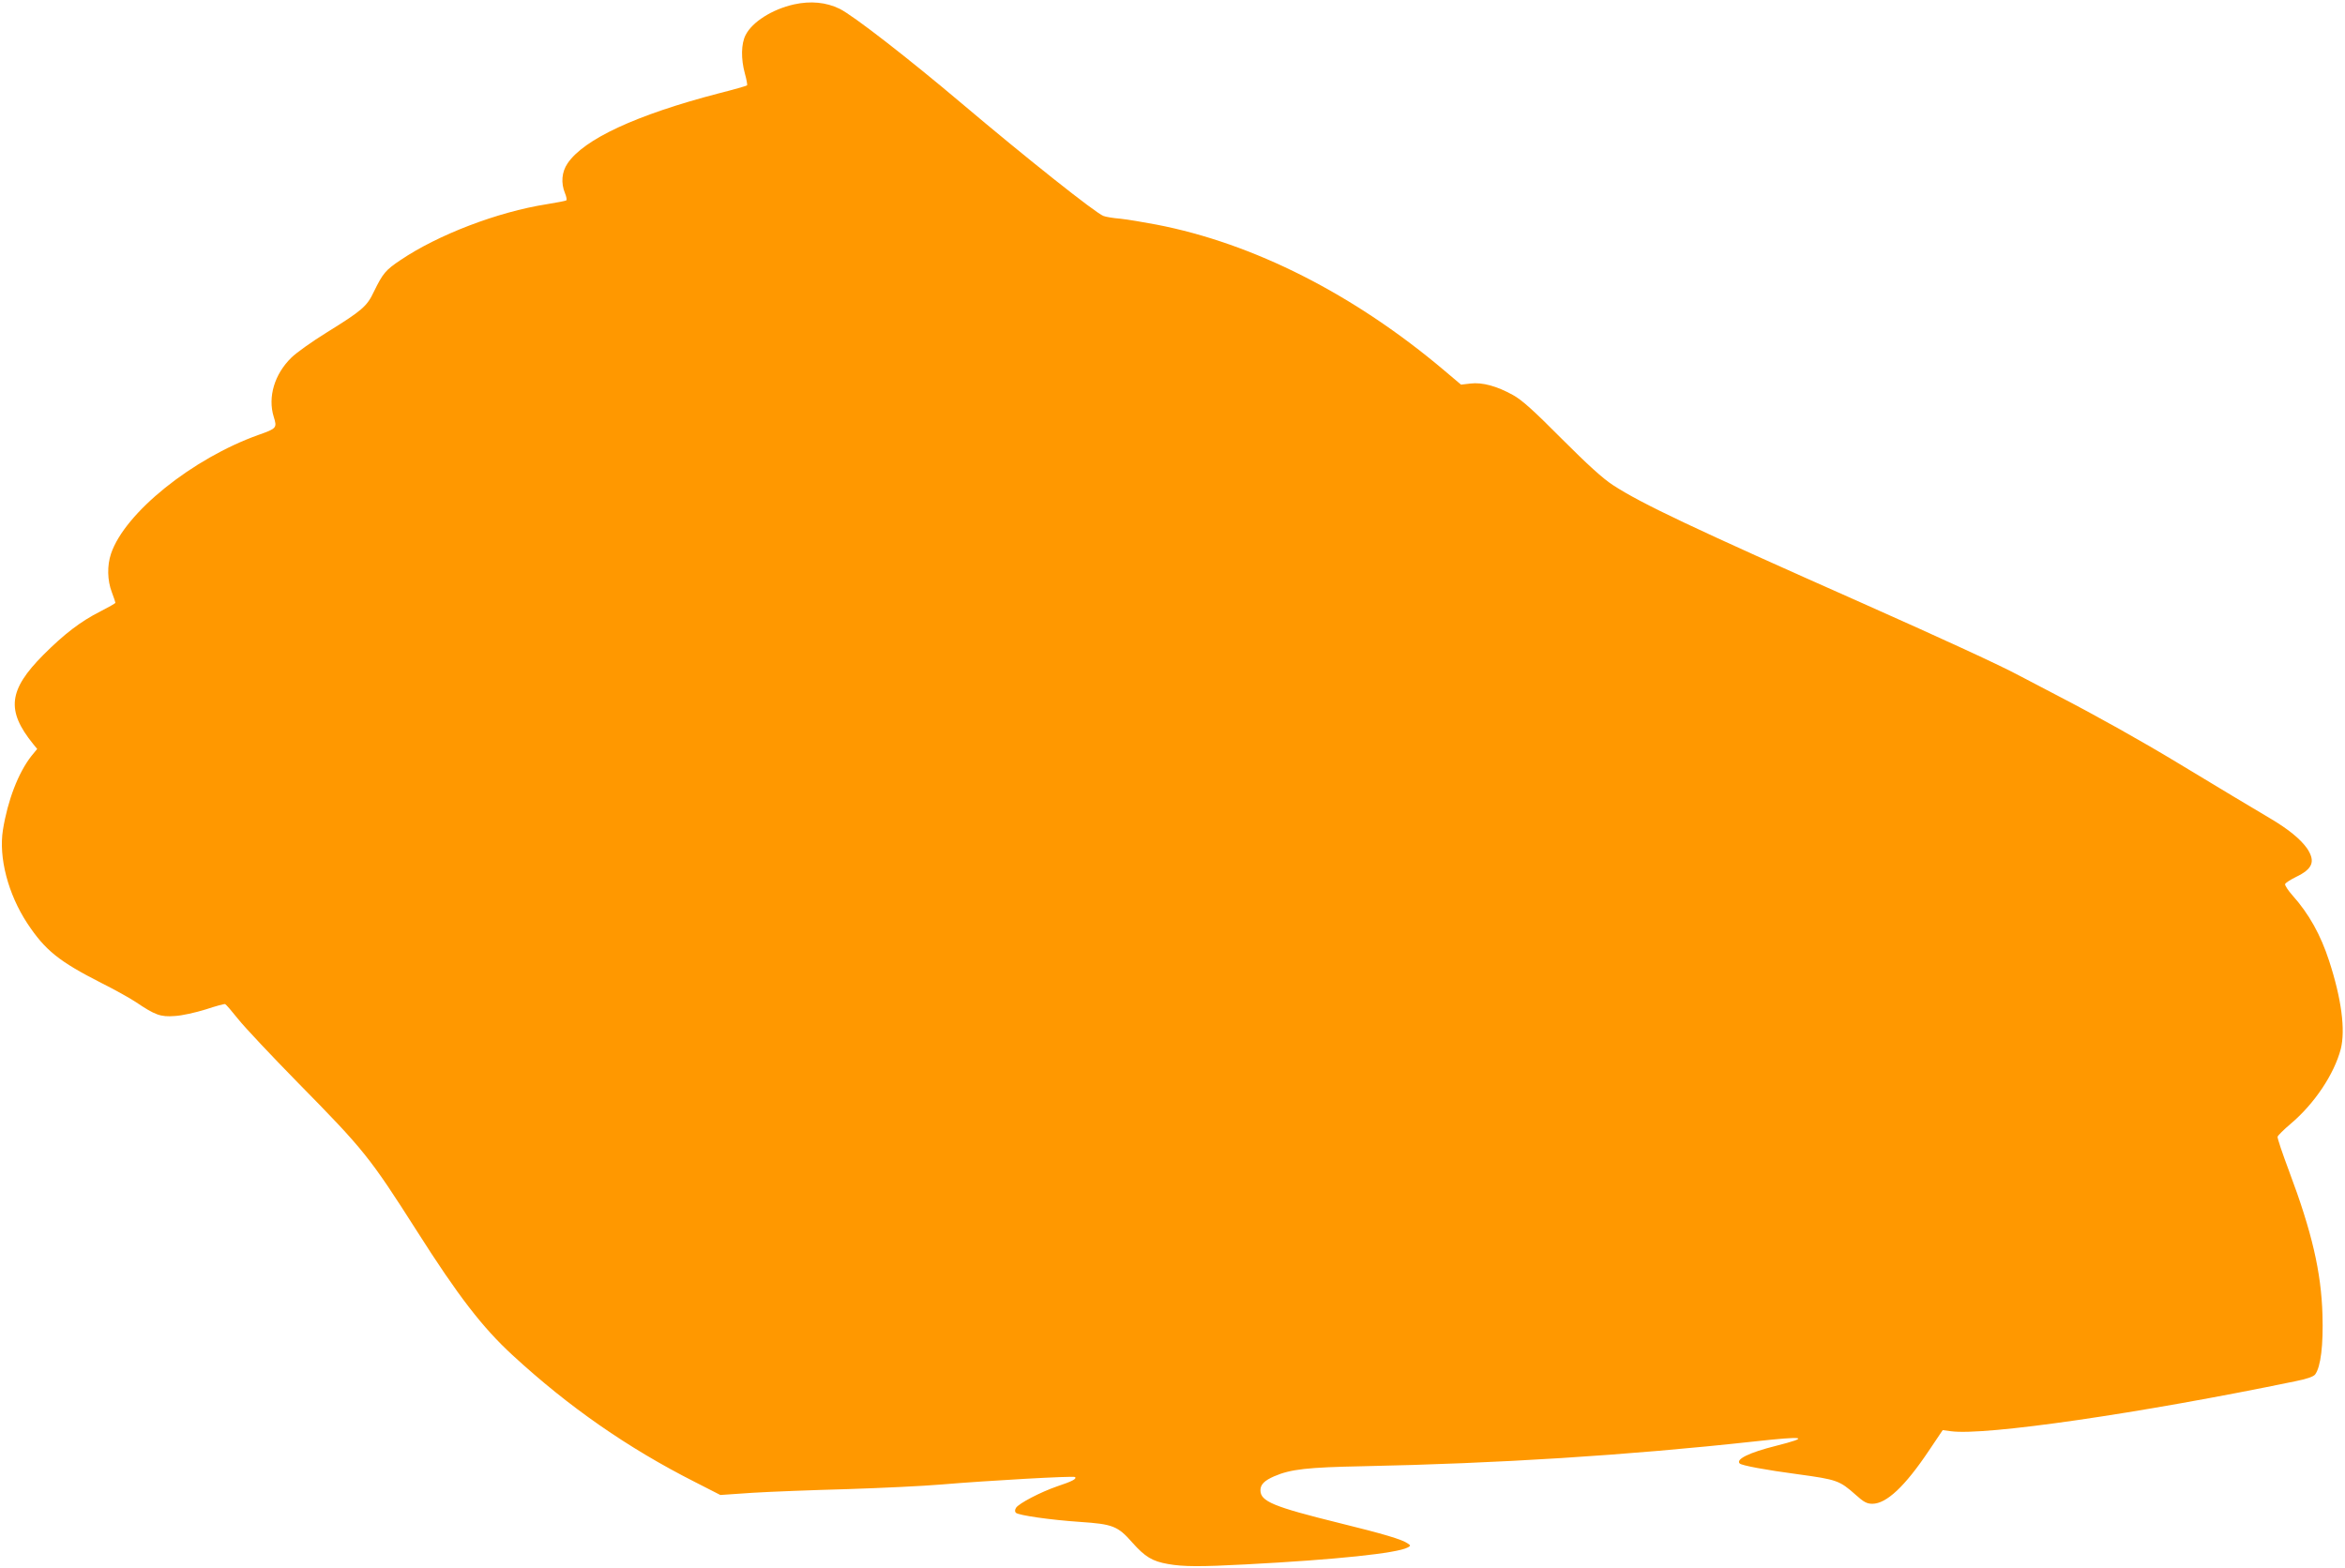 <?xml version="1.0" standalone="no"?>
<!DOCTYPE svg PUBLIC "-//W3C//DTD SVG 20010904//EN"
 "http://www.w3.org/TR/2001/REC-SVG-20010904/DTD/svg10.dtd">
<svg version="1.0" xmlns="http://www.w3.org/2000/svg"
 width="1280pt" height="856pt" viewBox="0 0 1280 856"
 preserveAspectRatio="xMidYMid meet">
<g transform="translate(0,856) scale(0.1,-0.1)"
fill="#ff9800" stroke="none">
<path d="M4334 8536 c-120 -27 -228 -96 -264 -167 -25 -48 -26 -131 -4 -211 9
-32 14 -61 12 -64 -3 -3 -73 -23 -156 -44 -449 -117 -735 -250 -824 -382 -32
-47 -37 -107 -14 -163 8 -19 11 -37 7 -39 -4 -3 -52 -12 -107 -21 -268 -42
-594 -167 -798 -305 -81 -54 -96 -72 -145 -172 -38 -81 -64 -103 -259 -224
-79 -49 -165 -110 -192 -137 -92 -90 -129 -215 -96 -322 19 -61 17 -64 -82
-99 -362 -129 -731 -426 -806 -649 -22 -65 -20 -146 4 -209 11 -29 20 -56 20
-59 0 -3 -37 -24 -82 -47 -109 -55 -198 -124 -311 -237 -191 -192 -204 -304
-56 -487 l22 -27 -32 -39 c-71 -91 -129 -241 -155 -403 -24 -151 28 -350 133
-510 98 -148 173 -208 405 -326 72 -36 156 -83 186 -103 107 -72 136 -83 214
-77 40 2 114 19 169 36 54 18 102 31 106 29 5 -2 37 -39 72 -83 35 -44 181
-199 324 -345 363 -369 393 -407 650 -810 226 -356 359 -528 522 -678 307
-283 629 -507 996 -693 l139 -71 176 12 c97 6 330 15 517 20 187 6 417 17 510
25 261 22 725 48 733 41 10 -10 -14 -23 -98 -51 -90 -31 -209 -93 -224 -117
-7 -11 -7 -21 -1 -27 14 -14 188 -39 350 -50 178 -12 206 -22 285 -112 70 -79
110 -103 196 -118 84 -15 179 -15 424 -2 496 26 824 61 883 92 18 10 18 11 0
23 -29 21 -133 52 -373 111 -360 89 -430 118 -430 179 0 31 22 53 75 76 90 39
181 49 485 55 737 15 1439 59 2134 135 281 31 312 25 119 -24 -144 -36 -220
-73 -197 -96 11 -11 139 -35 319 -59 212 -29 226 -34 314 -112 44 -40 62 -49
91 -49 77 0 178 95 308 289 l76 113 46 -6 c186 -25 1029 97 1879 273 61 12 99
25 108 37 31 42 45 161 40 327 -7 232 -57 450 -183 785 -36 96 -64 179 -62
186 2 7 34 39 72 71 130 110 237 271 273 408 26 104 4 274 -64 482 -46 141
-109 255 -200 357 -24 27 -42 55 -40 61 2 7 29 24 59 39 92 44 108 85 61 156
-36 51 -102 105 -200 163 -95 56 -283 169 -498 299 -203 123 -455 264 -660
370 -88 46 -184 96 -214 112 -106 57 -413 198 -851 393 -931 413 -1208 544
-1365 646 -57 37 -139 112 -281 254 -152 153 -216 211 -265 238 -88 49 -168
71 -233 63 l-51 -6 -90 76 c-493 417 -1043 696 -1574 798 -69 13 -157 28 -196
32 -38 3 -80 10 -92 15 -43 16 -422 317 -772 613 -291 246 -593 481 -668 518
-74 36 -158 44 -249 24z"/>
</g>
</svg>
